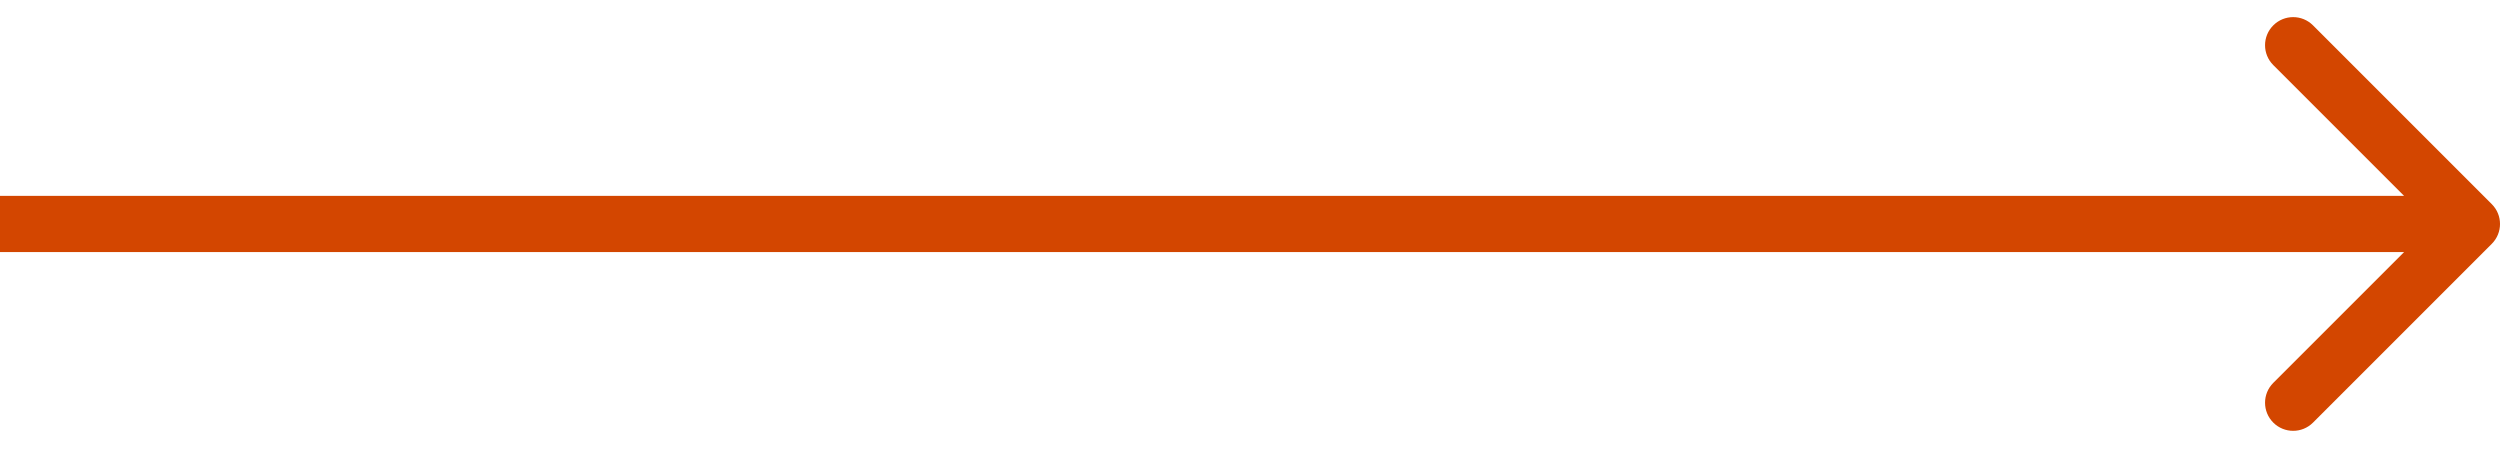 <?xml version="1.0" encoding="UTF-8"?> <svg xmlns="http://www.w3.org/2000/svg" width="89" height="16" viewBox="0 0 89 16" fill="none"><path d="M88.707 8.681C89.098 8.29 89.098 7.657 88.707 7.267L82.343 0.903C81.953 0.512 81.32 0.512 80.929 0.903C80.538 1.293 80.538 1.926 80.929 2.317L86.586 7.974L80.929 13.63C80.538 14.021 80.538 14.654 80.929 15.045C81.32 15.435 81.953 15.435 82.343 15.045L88.707 8.681ZM0 8.974H88V6.974H0V8.974Z" fill="#D34600"></path></svg> 